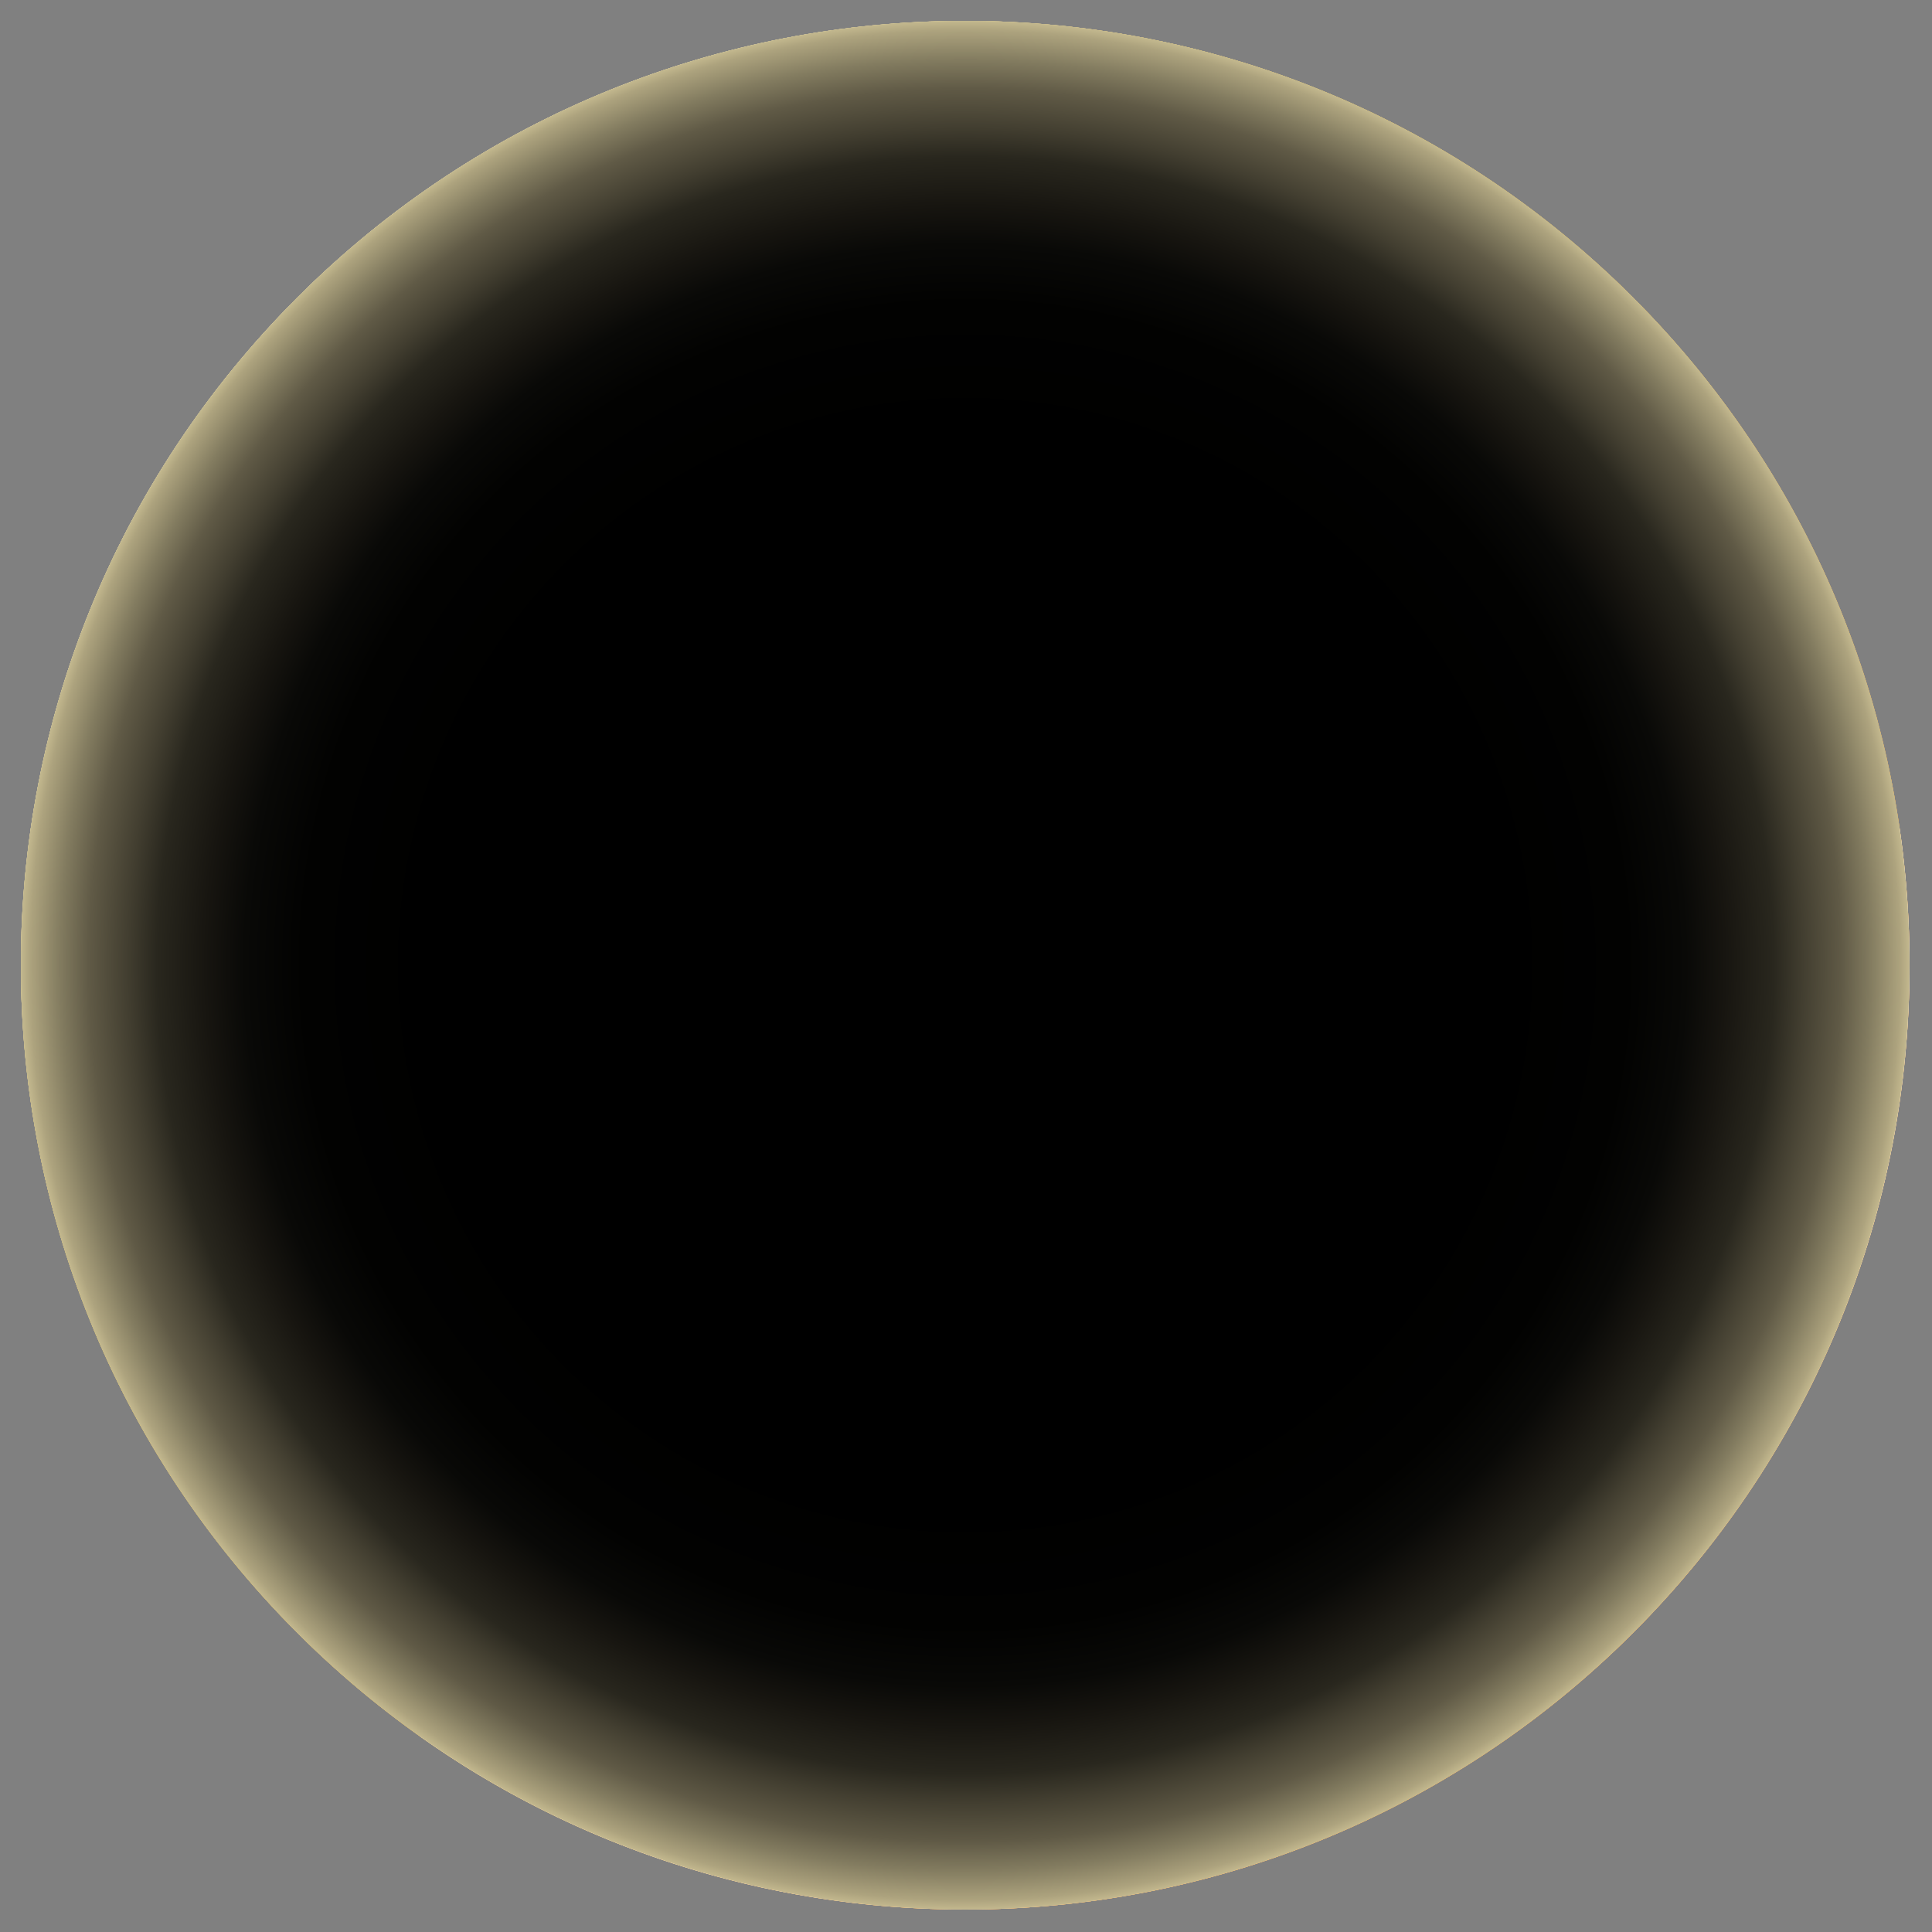<svg width="64" height="64" viewBox="0 0 64 64" fill="none" xmlns="http://www.w3.org/2000/svg">
<rect x="0" y="0" width="64" height="64" fill="#808080" stroke="none"/>
<g clip-path="url(#clip0_9_469)">
<path d="M54.093 54.093C66.31 41.877 66.31 22.07 54.093 9.853C41.877 -2.363 22.07 -2.363 9.853 9.853C-2.363 22.07 -2.363 41.877 9.853 54.093C22.07 66.31 41.877 66.31 54.093 54.093Z" fill="url(#paint0_linear_9_469)"/>
<path d="M54.093 54.093C66.31 41.877 66.31 22.07 54.093 9.853C41.877 -2.363 22.07 -2.363 9.853 9.853C-2.363 22.07 -2.363 41.877 9.853 54.093C22.07 66.31 41.877 66.31 54.093 54.093Z" fill="url(#paint1_linear_9_469)"/>
<path style="mix-blend-mode:screen" d="M54.093 54.093C66.31 41.877 66.31 22.07 54.093 9.853C41.877 -2.363 22.07 -2.363 9.853 9.853C-2.363 22.07 -2.363 41.877 9.853 54.093C22.07 66.31 41.877 66.31 54.093 54.093Z" fill="url(#paint2_radial_9_469)"/>
<path style="mix-blend-mode:multiply" d="M13.598 52.988C13.598 54.529 13.711 56.045 13.927 57.527C19.026 61.134 25.251 63.255 31.974 63.255C49.251 63.255 63.256 49.25 63.256 31.973C63.256 30.432 63.143 28.916 62.927 27.434C57.829 23.827 51.603 21.706 44.881 21.706C27.604 21.706 13.598 35.711 13.598 52.988Z" fill="url(#paint3_radial_9_469)"/>
<g opacity="0.35">
<g style="mix-blend-mode:multiply" opacity="0.45">
<path d="M59.873 33.444C60.383 30.91 59.277 28.549 57.403 28.173C55.529 27.796 53.597 29.545 53.087 32.08C52.577 34.614 53.683 36.975 55.557 37.351C57.431 37.728 59.364 35.979 59.873 33.444Z" fill="#FF9F37"/>
</g>
<g style="mix-blend-mode:multiply" opacity="0.45">
<path d="M54.585 22.598C56.213 22.189 57.085 20.073 56.533 17.871C55.98 15.668 54.213 14.214 52.585 14.622C50.957 15.031 50.085 17.147 50.638 19.349C51.19 21.552 52.957 23.006 54.585 22.598Z" fill="#FF9F37"/>
</g>
<g style="mix-blend-mode:multiply" opacity="0.45">
<path d="M20.777 54.872C21.867 53.327 21.055 50.88 18.964 49.406C16.873 47.932 14.296 47.99 13.207 49.535C12.117 51.08 12.929 53.527 15.02 55.001C17.111 56.475 19.688 56.417 20.777 54.872Z" fill="#FF9F37"/>
</g>
<g style="mix-blend-mode:multiply" opacity="0.45">
<path d="M27.493 58.611C28.061 57.805 27.637 56.528 26.547 55.76C25.457 54.991 24.112 55.021 23.544 55.827C22.976 56.633 23.399 57.91 24.49 58.678C25.58 59.447 26.925 59.416 27.493 58.611Z" fill="#FF9F37"/>
</g>
<g style="mix-blend-mode:multiply" opacity="0.45">
<path d="M27.209 49.713C27.9 48.733 27.385 47.181 26.059 46.246C24.733 45.311 23.098 45.348 22.407 46.328C21.716 47.308 22.231 48.86 23.557 49.795C24.883 50.73 26.518 50.693 27.209 49.713Z" fill="#FF9F37"/>
</g>
<g style="mix-blend-mode:multiply" opacity="0.45">
<path d="M44.139 57.522C46.055 56.519 47.007 54.559 46.266 53.142C45.525 51.726 43.371 51.39 41.456 52.393C39.54 53.395 38.587 55.356 39.329 56.772C40.07 58.188 42.223 58.524 44.139 57.522Z" fill="#FF9F37"/>
</g>
<g style="mix-blend-mode:multiply" opacity="0.45">
<path d="M47.341 45.587C48.072 44.913 49.071 44.804 49.569 45.346C50.067 45.888 49.878 46.872 49.145 47.547C48.413 48.222 47.414 48.33 46.917 47.788C46.418 47.246 46.608 46.262 47.341 45.587Z" fill="#FF9F37"/>
</g>
<g style="mix-blend-mode:multiply" opacity="0.45">
<path d="M17.199 40.873C18.078 41.666 18.316 42.836 17.729 43.486C17.142 44.136 15.954 44.02 15.075 43.227C14.195 42.434 13.957 41.264 14.544 40.614C15.131 39.964 16.32 40.08 17.199 40.873Z" fill="#FF9F37"/>
</g>
<g style="mix-blend-mode:multiply" opacity="0.45">
<path d="M11.283 43.752C12.386 44.941 12.569 46.565 11.69 47.381C10.81 48.197 9.205 47.895 8.101 46.706C6.997 45.518 6.814 43.894 7.693 43.077C8.573 42.261 10.179 42.564 11.283 43.752Z" fill="#FF9F37"/>
</g>
<g style="mix-blend-mode:multiply" opacity="0.45">
<path d="M56.766 44.306C57.451 42.961 57.201 41.461 56.207 40.954C55.213 40.448 53.852 41.128 53.167 42.473C52.482 43.818 52.732 45.319 53.726 45.825C54.72 46.331 56.081 45.651 56.766 44.306Z" fill="#FF9F37"/>
</g>
<g style="mix-blend-mode:multiply" opacity="0.45">
<path d="M50.794 39.625C50.483 40.738 49.563 41.456 48.74 41.227C47.918 40.998 47.5 39.909 47.811 38.793C48.122 37.68 49.041 36.962 49.864 37.191C50.687 37.42 51.104 38.509 50.794 39.625Z" fill="#FF9F37"/>
</g>
<g style="mix-blend-mode:multiply" opacity="0.45">
<path d="M47.756 11.906C48.571 10.084 47.234 7.713 44.769 6.61C42.304 5.508 39.646 6.091 38.831 7.913C38.016 9.735 39.353 12.106 41.818 13.208C44.283 14.311 46.941 13.728 47.756 11.906Z" fill="#FF9F37"/>
</g>
<g style="mix-blend-mode:multiply" opacity="0.45">
<path d="M45.227 19.851C45.688 18.82 44.931 17.478 43.537 16.855C42.142 16.231 40.638 16.561 40.177 17.591C39.716 18.622 40.472 19.964 41.867 20.587C43.261 21.211 44.766 20.881 45.227 19.851Z" fill="#FF9F37"/>
</g>
<g style="mix-blend-mode:multiply" opacity="0.45">
<path d="M45.18 26.253C44.094 25.767 43.506 24.723 43.865 23.92C44.224 23.117 45.394 22.861 46.48 23.347C47.565 23.832 48.154 24.876 47.795 25.679C47.436 26.482 46.265 26.738 45.18 26.253Z" fill="#FF9F37"/>
</g>
</g>
<path d="M18.483 12.587C18.901 11.996 18.326 11.209 17.639 11.436C9.669 14.083 6.035 26.918 16.415 28.552C18.364 28.86 22.509 24.303 23.721 22.745C20.911 23.24 12.355 21.265 18.483 12.587Z" fill="#FDD3AD"/>
<path d="M16.401 16.735C15.356 15.935 13.516 15.42 11.944 16.177L11.802 15.883C13.498 15.067 15.477 15.618 16.599 16.476L16.4 16.735H16.401Z" fill="#735339"/>
<path d="M10.261 20.599L9.989 20.418C10.445 19.734 11.522 19.064 12.798 18.669C14.179 18.242 15.511 18.219 16.453 18.605L16.329 18.907C15.456 18.549 14.204 18.575 12.894 18.981C11.704 19.349 10.671 19.983 10.261 20.598V20.599Z" fill="#735339"/>
<path d="M11.716 26.686C11.397 25.53 11.723 24.263 12.633 23.116C13.809 21.635 15.688 20.685 17.308 20.751L17.294 21.077C15.798 21.016 13.986 21.938 12.889 23.32C12.045 24.382 11.74 25.547 12.031 26.599L11.716 26.686V26.686Z" fill="#735339"/>
<path d="M15.294 28.473C14.888 28.158 14.715 27.652 14.792 27.009C14.982 25.431 16.731 23.039 19.226 21.924L19.359 22.221C17.49 23.057 15.338 25.196 15.115 27.047C15.051 27.578 15.179 27.97 15.494 28.215L15.293 28.473L15.294 28.473Z" fill="#735339"/>
<path opacity="0.3" d="M20.329 26.055C20.074 26.381 19.841 26.695 19.611 26.982C18.412 27.969 17.224 28.68 16.415 28.552C6.036 26.917 9.669 14.083 17.639 11.436C10.006 15.751 8.646 26.055 20.329 26.055Z" fill="#F2B481"/>
<path d="M13.707 18.459C13.754 18.353 13.866 18.284 13.98 18.309C14.389 18.395 14.226 19.45 14.53 20.795C14.782 21.904 15.436 22.261 15.746 22.759C15.853 22.929 15.713 23.145 15.514 23.12C14.339 22.974 12.664 20.758 13.707 18.458L13.707 18.459Z" fill="#FEE9D6" fill-opacity="0.4"/>
<path d="M16.613 28.959C16.524 28.959 16.438 28.952 16.354 28.939C14.269 28.611 12.623 27.831 11.462 26.621C10.419 25.535 9.798 24.104 9.665 22.483C9.485 20.306 10.196 17.838 11.614 15.711C13.098 13.486 15.194 11.836 17.517 11.064C17.991 10.907 18.489 11.064 18.787 11.467C19.088 11.873 19.095 12.401 18.804 12.813C17.662 14.429 16.981 15.896 16.778 17.172C16.608 18.238 16.774 19.174 17.269 19.957C18.609 22.07 22.084 22.637 23.653 22.359L24.654 22.183L24.03 22.986C23.328 23.889 21.958 25.417 20.607 26.639C18.886 28.196 17.575 28.959 16.613 28.959ZM17.882 11.787C17.845 11.787 17.806 11.793 17.762 11.808C15.605 12.524 13.653 14.065 12.265 16.145C10.943 18.128 10.28 20.415 10.444 22.419C10.594 24.234 11.576 27.394 16.476 28.166C16.882 28.23 17.89 28.041 20.081 26.058C21.089 25.147 22.107 24.062 22.834 23.21C21.995 23.212 21.031 23.073 20.142 22.804C19.017 22.465 17.491 21.769 16.608 20.377C16.006 19.429 15.804 18.309 16.004 17.05C16.226 15.654 16.952 14.077 18.164 12.362C18.305 12.162 18.195 11.984 18.159 11.934C18.129 11.895 18.036 11.788 17.882 11.788V11.787Z" fill="#522717"/>
<path d="M17.301 26.642C14.188 33.632 7.701 26.881 3.698 32.925C3.484 33.248 3.401 33.643 3.481 34.022C4.29 37.866 12.133 41.234 15.179 34.393C16.731 30.906 17.788 30.486 17.301 26.642Z" fill="#FB8D4D"/>
<path d="M14.502 32.522C14.132 32.874 13.735 33.304 13.225 33.323C11.489 33.389 10.05 32.191 8.728 32.158C8.26 32.146 7.041 32.283 6.22 32.815C6.289 32.742 7.279 33.256 8.422 34.509C9.997 36.235 11.532 36.901 13.701 36.311C13.844 35.519 14.179 34.257 14.187 34.099C14.194 33.958 14.403 32.747 14.502 32.522H14.502Z" fill="#C6703E"/>
<path d="M17.301 26.642C14.188 33.632 7.701 26.881 3.698 32.925C3.484 33.248 3.401 33.643 3.481 34.022C3.53 34.255 3.704 34.698 3.802 34.925C9.168 28.521 12.04 36.656 15.392 31.418C16.262 30.058 16.683 29.677 17.301 26.642Z" fill="#C6844E"/>
<path d="M9.708 38.724C9.475 38.724 9.237 38.711 8.997 38.686C7.645 38.542 6.292 37.993 5.186 37.138C4.07 36.275 3.328 35.197 3.098 34.104C2.998 33.631 3.098 33.123 3.372 32.71C5.423 29.613 8.162 29.681 10.579 29.741C13.187 29.806 15.438 29.862 16.943 26.483L17.513 25.204L17.689 26.593C18.07 29.598 17.509 30.665 16.581 32.433C16.271 33.023 15.919 33.692 15.536 34.553C14.342 37.235 12.243 38.724 9.708 38.724ZM9.506 30.506C7.471 30.506 5.571 30.805 4.024 33.142C3.866 33.382 3.807 33.673 3.864 33.942C4.269 35.866 6.609 37.644 9.079 37.907C10.543 38.063 13.237 37.792 14.821 34.234C15.214 33.351 15.571 32.67 15.887 32.069C16.642 30.633 17.086 29.786 17.023 27.987C15.31 30.642 12.899 30.582 10.56 30.523C10.206 30.514 9.853 30.506 9.506 30.506Z" fill="#522717"/>
<path d="M14.584 32.387C14.176 33.284 13.346 33.707 12.375 33.591C11.528 33.498 10.745 33.158 9.941 32.918C8.222 32.358 6.964 32.525 5.395 33.386C6.224 32.351 7.558 31.77 8.885 31.908C9.745 31.98 10.561 32.288 11.354 32.6C12.617 33.1 13.487 33.415 14.584 32.388L14.584 32.387Z" fill="#522717"/>
<path d="M14.187 33.79C13.577 35.496 11.829 36.161 10.129 35.92C9.587 35.851 9.059 35.711 8.559 35.506C9.094 35.58 9.622 35.647 10.149 35.666C11.845 35.734 13.226 35.256 14.186 33.79H14.187Z" fill="#A4542E"/>
<path d="M45.468 12.587C45.05 11.996 45.625 11.209 46.312 11.436C54.282 14.083 57.916 26.918 47.536 28.552C45.587 28.86 41.442 24.303 40.23 22.745C43.04 23.24 51.596 21.265 45.468 12.587Z" fill="#FDD3AD"/>
<path d="M47.55 16.735L47.351 16.476C48.473 15.618 50.452 15.066 52.148 15.883L52.006 16.177C50.435 15.42 48.594 15.936 47.549 16.735H47.55Z" fill="#735339"/>
<path d="M53.69 20.599C53.28 19.984 52.246 19.349 51.057 18.981C49.746 18.576 48.494 18.549 47.621 18.907L47.498 18.606C48.439 18.219 49.772 18.243 51.153 18.67C52.428 19.065 53.505 19.734 53.961 20.418L53.689 20.599L53.69 20.599Z" fill="#735339"/>
<path d="M52.234 26.686L51.92 26.599C52.21 25.547 51.906 24.382 51.062 23.319C49.965 21.938 48.155 21.016 46.657 21.076L46.643 20.75C48.263 20.684 50.141 21.634 51.317 23.116C52.227 24.262 52.553 25.529 52.234 26.685V26.686Z" fill="#735339"/>
<path d="M48.657 28.473L48.456 28.216C48.772 27.971 48.899 27.578 48.835 27.048C48.655 25.553 46.907 23.257 44.591 22.222L44.724 21.924C47.219 23.04 48.968 25.432 49.158 27.009C49.236 27.652 49.062 28.158 48.656 28.474L48.657 28.473Z" fill="#735339"/>
<path opacity="0.3" d="M43.622 26.055C43.877 26.381 44.11 26.695 44.34 26.982C45.539 27.969 46.727 28.68 47.536 28.552C57.915 26.917 54.282 14.083 46.312 11.436C53.945 15.751 55.305 26.055 43.622 26.055Z" fill="#F2B481"/>
<path opacity="0.4" d="M50.244 18.459C50.197 18.353 50.085 18.284 49.971 18.309C49.562 18.395 49.725 19.45 49.42 20.795C49.169 21.904 48.515 22.261 48.205 22.759C48.098 22.929 48.238 23.145 48.437 23.12C49.612 22.974 51.287 20.758 50.244 18.458L50.244 18.459Z" fill="#FEE9D6"/>
<path d="M47.338 28.959C46.376 28.959 45.065 28.196 43.344 26.639C41.993 25.416 40.623 23.888 39.921 22.986L39.297 22.183L40.298 22.359C41.867 22.636 45.342 22.07 46.681 19.957C47.177 19.174 47.343 18.238 47.173 17.173C46.971 15.896 46.289 14.429 45.147 12.813C44.856 12.401 44.863 11.873 45.164 11.467C45.462 11.065 45.96 10.907 46.434 11.064C48.756 11.835 50.852 13.485 52.336 15.711C53.755 17.838 54.466 20.306 54.286 22.483C54.153 24.104 53.532 25.535 52.489 26.621C51.329 27.831 49.682 28.61 47.597 28.939C47.513 28.952 47.427 28.959 47.338 28.959ZM41.116 23.209C41.844 24.061 42.862 25.146 43.869 26.058C46.06 28.041 47.069 28.23 47.475 28.165C52.374 27.393 53.357 24.233 53.506 22.418C53.671 20.414 53.007 18.128 51.685 16.145C50.297 14.064 48.345 12.523 46.188 11.807C45.963 11.733 45.828 11.885 45.792 11.933C45.755 11.982 45.646 12.161 45.787 12.361C46.998 14.076 47.725 15.653 47.947 17.049C48.147 18.308 47.944 19.427 47.343 20.376C46.46 21.768 44.934 22.464 43.809 22.803C42.92 23.071 41.956 23.21 41.117 23.208L41.116 23.209Z" fill="#522717"/>
<path d="M46.65 26.642C49.763 33.632 56.249 26.881 60.253 32.925C60.467 33.248 60.55 33.643 60.47 34.022C59.66 37.866 51.818 41.234 48.772 34.393C47.22 30.906 46.163 30.486 46.65 26.642Z" fill="#FB8D4D"/>
<path d="M49.449 32.522C49.819 32.874 50.216 33.304 50.726 33.323C52.462 33.389 53.901 32.191 55.223 32.158C55.691 32.146 56.91 32.283 57.731 32.815C57.662 32.742 56.672 33.256 55.529 34.509C53.954 36.235 52.419 36.901 50.25 36.311C50.107 35.519 49.772 34.257 49.764 34.099C49.756 33.958 49.548 32.747 49.449 32.522H49.449Z" fill="#C6703E"/>
<path d="M46.65 26.642C49.763 33.632 56.25 26.881 60.253 32.925C60.467 33.248 60.55 33.643 60.47 34.022C60.421 34.255 60.247 34.698 60.149 34.925C54.782 28.521 51.91 36.656 48.559 31.418C47.689 30.058 47.268 29.677 46.65 26.642Z" fill="#C6844E"/>
<path d="M54.242 38.724C51.707 38.724 49.609 37.235 48.414 34.553C48.032 33.692 47.68 33.023 47.37 32.433C46.441 30.665 45.881 29.598 46.262 26.593L46.438 25.204L47.007 26.483C48.512 29.862 50.765 29.806 53.371 29.741C55.788 29.681 58.527 29.613 60.579 32.71C60.853 33.123 60.953 33.631 60.853 34.104C60.622 35.197 59.881 36.275 58.765 37.138C57.659 37.993 56.305 38.542 54.954 38.686C54.713 38.711 54.476 38.724 54.242 38.724ZM46.927 27.987C46.864 29.785 47.309 30.633 48.063 32.069C48.379 32.669 48.737 33.35 49.13 34.234C50.714 37.791 53.408 38.062 54.872 37.906C57.342 37.644 59.682 35.866 60.087 33.941C60.144 33.673 60.085 33.381 59.926 33.141C58.114 30.405 55.82 30.462 53.391 30.523C51.05 30.581 48.641 30.641 46.926 27.987H46.927Z" fill="#522717"/>
<path d="M49.366 32.387C50.463 33.414 51.334 33.098 52.596 32.6C53.389 32.287 54.205 31.979 55.065 31.908C56.392 31.77 57.726 32.351 58.555 33.385C56.68 32.357 55.416 32.401 53.433 33.104C51.944 33.617 50.235 34.157 49.366 32.386V32.387Z" fill="#522717"/>
<path d="M49.764 33.79C50.721 35.255 52.109 35.735 53.801 35.666C54.328 35.647 54.856 35.58 55.391 35.506C54.892 35.711 54.363 35.851 53.821 35.92C52.122 36.161 50.374 35.496 49.764 33.79H49.764Z" fill="#A4542E"/>
<path d="M12.649 40.584C13.147 39.04 13.527 37.461 13.804 35.862C15.793 24.393 21.82 19.442 31.55 19.442C41.281 19.442 48.617 23.735 49.781 34.613C49.996 36.628 50.445 38.608 51.089 40.528C54.989 52.163 40.898 54.416 31.55 54.416C22.202 54.416 9.061 51.72 12.649 40.584H12.649Z" fill="#C16C2C"/>
<path opacity="0.1" d="M51.719 43.424C52.513 52.547 40.064 54.417 31.55 54.417C23.037 54.417 11.496 52.202 12.065 43.498C15.071 55.373 48.453 56.226 51.719 43.424Z" fill="#522717"/>
<path d="M45.051 52.79L44.772 52.058C47.424 51.048 49.3 49.672 50.349 47.968C51.561 45.998 51.685 43.538 50.719 40.654C50.052 38.664 49.605 36.647 49.392 34.656L50.171 34.572C50.377 36.507 50.812 38.469 51.461 40.404C52.505 43.519 52.355 46.202 51.016 48.379C49.874 50.233 47.867 51.718 45.051 52.791L45.051 52.79Z" fill="#522717"/>
<path d="M49.411 32.242C50.364 33.73 50.28 35.712 50.233 37.419C49.308 36.276 49.275 33.682 49.411 32.242Z" fill="#522717"/>
<path d="M49.785 49.354C47.892 52.52 42.593 53.799 39.136 54.062C38.569 54.102 38.001 54.123 37.432 54.102C38.532 53.812 39.623 53.551 40.706 53.269C43.71 52.45 47.478 51.513 49.785 49.354V49.354Z" fill="#522717"/>
<path d="M14.029 49.081C17.547 52.016 21.98 53.249 26.391 54.135C25.817 54.182 25.241 54.181 24.665 54.154C20.706 53.927 16.416 52.405 14.028 49.08L14.029 49.081Z" fill="#522717"/>
<path d="M18.688 52.751C12.671 50.371 10.453 46.122 12.276 40.464C12.753 38.985 13.136 37.414 13.418 35.796L14.188 35.929C13.902 37.584 13.509 39.19 13.021 40.704C11.321 45.98 13.325 49.788 18.976 52.023L18.688 52.751Z" fill="#522717"/>
<path d="M14.586 32.385C14.62 34.006 14.072 37.612 13.142 38.903C13.212 36.672 13.453 34.355 14.586 32.385Z" fill="#522717"/>
<path d="M46.693 26.49C45.204 24.235 43.114 22.529 40.482 21.418C37.991 20.366 34.986 19.833 31.55 19.833C25.28 19.833 20.793 21.901 17.832 26.154L17.189 25.707C18.757 23.455 20.779 21.756 23.199 20.656C25.545 19.591 28.355 19.05 31.55 19.05C35.091 19.05 38.198 19.604 40.785 20.696C43.563 21.868 45.77 23.672 47.346 26.058L46.693 26.49L46.693 26.49Z" fill="#522717"/>
<path d="M42.522 22.006C45.833 23.176 48.293 26.566 48.804 29.988C48.586 29.604 48.382 29.222 48.169 28.846C47.137 26.991 45.937 25.241 44.436 23.735C43.832 23.123 43.185 22.567 42.522 22.006L42.522 22.006Z" fill="#522717"/>
<path d="M15.189 30.508C15.699 27.514 17.697 24.176 20.381 22.668C19.388 23.913 18.47 25.136 17.625 26.47C16.77 27.794 16.019 29.151 15.189 30.509V30.508Z" fill="#522717"/>
<path d="M22.698 44.933C22.698 41.095 26.241 37.918 31.9 37.918C34.447 37.918 41.029 38.516 41.029 44.933C41.029 48.771 37.462 51.882 33.625 51.882H30.168C26.284 51.607 22.698 48.771 22.698 44.933Z" fill="#EFB682"/>
<path d="M28.288 44.106C28.858 43.908 29.117 43.161 28.865 42.438C28.614 41.714 27.948 41.289 27.378 41.487C26.808 41.685 26.55 42.432 26.801 43.156C27.052 43.879 27.718 44.304 28.288 44.106Z" fill="#522717"/>
<path d="M37.061 43.151C37.312 42.428 37.054 41.681 36.484 41.483C35.914 41.285 35.248 41.71 34.997 42.434C34.745 43.157 35.004 43.904 35.574 44.102C36.144 44.3 36.81 43.875 37.061 43.151Z" fill="#522717"/>
<path d="M31.822 49.585C30.841 49.585 29.895 49.366 29.057 48.94C27.906 48.355 26.994 47.415 26.348 46.147L27.046 45.791C28.566 48.777 31.256 48.875 32.342 48.779C34.357 48.6 36.139 47.417 36.579 45.966L37.328 46.193C36.79 47.966 34.768 49.349 32.411 49.559C32.214 49.576 32.017 49.585 31.822 49.585V49.585Z" fill="#522717"/>
<path d="M37.605 46.75C37.392 46.514 37.181 46.272 36.908 46.16C36.646 46.034 36.325 45.956 36.002 45.944C36.118 45.414 36.78 45.224 37.245 45.454C37.729 45.666 37.95 46.332 37.605 46.75Z" fill="#522717"/>
<path d="M26.085 46.718C25.706 46.329 25.872 45.647 26.337 45.395C26.781 45.129 27.456 45.264 27.616 45.781C27.295 45.82 26.982 45.925 26.73 46.072C26.468 46.206 26.278 46.464 26.085 46.718Z" fill="#522717"/>
<path d="M25.61 50.249C22.647 48.362 21.53 44.721 23.329 41.616C24.386 39.79 26.286 38.591 28.28 38.019C30.63 37.346 33.251 37.389 35.616 37.973C38.942 38.822 41.231 41.001 41.257 44.575C41.347 46.853 40.091 49.038 38.229 50.295C39.426 49.273 40.359 47.879 40.667 46.33C40.815 45.665 40.82 44.977 40.755 44.303C40.662 43.449 40.447 42.586 40.024 41.835C38.897 39.755 36.518 38.816 34.285 38.485C31.618 38.099 28.74 38.286 26.35 39.618C25.021 40.368 23.885 41.515 23.329 42.951C22.282 45.708 23.369 48.461 25.61 50.248L25.61 50.249Z" fill="#522717"/>
<path d="M17.283 44.623C18.819 44.623 20.065 43.63 20.065 42.405C20.065 41.179 18.819 40.186 17.283 40.186C15.747 40.186 14.502 41.179 14.502 42.405C14.502 43.63 15.747 44.623 17.283 44.623Z" fill="#E58E5A"/>
<path d="M18.894 37.901L18.927 36.767C18.927 35.089 20.159 33.647 21.72 33.647C23.222 33.647 24.406 35.109 24.406 36.611L24.421 37.023C24.444 37.68 24.306 38.338 23.994 38.917C23.49 39.851 22.622 40.498 21.491 40.498C20.057 40.498 18.894 39.335 18.894 37.901Z" fill="#522717"/>
<path d="M22.733 37.447C22.877 38.191 22.422 38.904 21.716 39.04C21.011 39.175 20.322 38.682 20.177 37.937C20.033 37.193 20.488 36.48 21.194 36.344C21.9 36.209 22.589 36.702 22.733 37.447Z" fill="#FFE6D3"/>
<path d="M22.401 36.126C22.815 36.126 23.151 35.776 23.151 35.343C23.151 34.911 22.815 34.56 22.401 34.56C21.987 34.56 21.651 34.911 21.651 35.343C21.651 35.776 21.987 36.126 22.401 36.126Z" fill="#977D74"/>
<path d="M19.628 30.261C19.314 30.456 18.924 30.257 18.904 29.889C18.898 29.782 19.03 28.835 20.678 28.158C21.185 27.949 22.809 27.641 22.916 29.099C22.904 29.419 22.576 29.657 22.191 29.622L21.407 29.561C21.353 29.557 21.298 29.555 21.244 29.559C20.57 29.607 20.104 29.964 19.628 30.26V30.261Z" fill="#522717"/>
<path d="M46.446 44.623C47.982 44.623 49.227 43.63 49.227 42.405C49.227 41.179 47.982 40.186 46.446 40.186C44.91 40.186 43.665 41.179 43.665 42.405C43.665 43.63 44.91 44.623 46.446 44.623Z" fill="#E58E5A"/>
<path d="M44.835 37.901L44.802 36.767C44.802 35.089 43.57 33.647 42.009 33.647C40.507 33.647 39.323 35.109 39.323 36.611L39.308 37.023C39.285 37.68 39.422 38.338 39.735 38.917C40.239 39.851 41.107 40.498 42.239 40.498C43.672 40.498 44.835 39.335 44.835 37.901Z" fill="#522717"/>
<path d="M43.411 37.447C43.556 38.191 43.1 38.904 42.395 39.04C41.689 39.175 41 38.682 40.855 37.937C40.711 37.193 41.167 36.48 41.872 36.344C42.578 36.209 43.267 36.702 43.411 37.447Z" fill="#FFE6D3"/>
<path d="M43.043 36.126C43.457 36.126 43.793 35.776 43.793 35.343C43.793 34.911 43.457 34.56 43.043 34.56C42.629 34.56 42.293 34.911 42.293 35.343C42.293 35.776 42.629 36.126 43.043 36.126Z" fill="#977D74"/>
<path d="M44.101 30.261C44.415 30.456 44.805 30.257 44.826 29.889C44.831 29.782 44.699 28.835 43.051 28.158C42.544 27.949 40.92 27.641 40.813 29.099C40.826 29.419 41.153 29.657 41.538 29.622L42.322 29.561C42.376 29.557 42.431 29.555 42.485 29.559C43.159 29.607 43.625 29.964 44.101 30.26V30.261Z" fill="#522717"/>
<path d="M35.873 19.501C33.573 15.141 27.845 14.441 31.509 18.494C26.394 16.288 23.222 20.416 28.16 20.117C24.4 22.438 25.008 26.493 28.657 23.405C27.833 25.683 29.012 27.737 32.625 23.03C33.854 21.627 35.755 19.446 35.873 19.502L35.873 19.501Z" fill="#C16C2C"/>
<path d="M29.212 26.267C28.979 26.267 28.752 26.204 28.546 26.047C28.13 25.732 27.953 25.115 28.031 24.357C27.01 25.002 26.349 24.981 25.95 24.815C25.533 24.641 25.271 24.244 25.23 23.726C25.162 22.875 25.699 21.596 26.989 20.487C26.149 20.389 25.592 20.103 25.384 19.646C25.201 19.245 25.316 18.79 25.698 18.399C26.367 17.716 28.088 17.084 30.404 17.697C30 17.032 29.901 16.485 30.111 16.065C30.318 15.651 30.799 15.446 31.433 15.504C32.221 15.576 33.177 16.03 33.991 16.718C34.674 17.295 35.58 18.305 36.024 19.844L35.272 20.061C34.846 18.589 33.252 16.457 31.361 16.285C31.079 16.259 30.864 16.31 30.811 16.415C30.724 16.589 30.835 17.166 31.799 18.233L33.006 19.567L31.354 18.855C28.79 17.749 26.867 18.324 26.258 18.947C26.205 19.002 26.036 19.189 26.096 19.321C26.177 19.499 26.708 19.813 28.136 19.727L29.691 19.633L28.365 20.451C26.539 21.578 25.956 22.99 26.01 23.665C26.027 23.89 26.109 24.034 26.25 24.093C26.571 24.226 27.305 24.038 28.404 23.107L29.524 22.159L29.024 23.539C28.688 24.467 28.757 25.227 29.018 25.424C29.211 25.57 29.629 25.44 30.136 25.076L30.592 25.713C30.199 25.995 29.693 26.268 29.212 26.268V26.267Z" fill="#522717"/>
<path d="M28.484 25.276C28.665 25.524 28.931 25.709 29.234 25.615C29.716 25.473 30.111 25.108 30.502 24.787C31.198 24.195 31.838 23.55 32.624 23.029C32.305 23.954 31.741 24.738 31.01 25.383C30.603 25.729 30.111 26.041 29.57 26.122C28.998 26.211 28.459 25.893 28.484 25.276Z" fill="#522717"/>
<path style="mix-blend-mode:screen" d="M54.093 54.093C66.31 41.877 66.31 22.07 54.093 9.853C41.877 -2.363 22.07 -2.363 9.853 9.853C-2.363 22.07 -2.363 41.877 9.853 54.093C22.07 66.31 41.877 66.31 54.093 54.093Z" fill="url(#paint4_radial_9_469)"/>
</g>
<defs>
<linearGradient id="paint0_linear_9_469" x1="12.92" y1="12.921" x2="44.643" y2="44.644" gradientUnits="userSpaceOnUse">
<stop stop-color="#FFF0BA"/>
<stop offset="0.07" stop-color="#FFEAA9"/>
<stop offset="0.22" stop-color="#FFDD7C"/>
<stop offset="0.38" stop-color="#FFCE47"/>
<stop offset="0.64" stop-color="#FFBD41"/>
<stop offset="1" stop-color="#FF9F37"/>
</linearGradient>
<linearGradient id="paint1_linear_9_469" x1="12.92" y1="12.921" x2="44.643" y2="44.644" gradientUnits="userSpaceOnUse">
<stop stop-color="#FFF0BA"/>
<stop offset="0.07" stop-color="#FFEAA9"/>
<stop offset="0.22" stop-color="#FFDD7C"/>
<stop offset="0.38" stop-color="#FFCE47"/>
<stop offset="0.64" stop-color="#FFBD41"/>
<stop offset="1" stop-color="#FF9F37"/>
</linearGradient>
<radialGradient id="paint2_radial_9_469" cx="0" cy="0" r="1" gradientUnits="userSpaceOnUse" gradientTransform="translate(31.973 31.973) scale(32.182 32.182)">
<stop offset="0.55"/>
<stop offset="0.68" stop-color="#020201"/>
<stop offset="0.74" stop-color="#090907"/>
<stop offset="0.78" stop-color="#171510"/>
<stop offset="0.83" stop-color="#29271E"/>
<stop offset="0.86" stop-color="#423E30"/>
<stop offset="0.9" stop-color="#605A46"/>
<stop offset="0.93" stop-color="#837C60"/>
<stop offset="0.96" stop-color="#ADA37E"/>
<stop offset="0.98" stop-color="#DACE9F"/>
<stop offset="1" stop-color="#FFF0BA"/>
</radialGradient>
<radialGradient id="paint3_radial_9_469" cx="0" cy="0" r="1" gradientUnits="userSpaceOnUse" gradientTransform="translate(45.896 54.079) scale(31.515 31.515)">
<stop stop-color="#FF9F37"/>
<stop offset="0.3" stop-color="#FFBF7A"/>
<stop offset="0.63" stop-color="#FFE1C1"/>
<stop offset="0.88" stop-color="#FFF6EE"/>
<stop offset="1" stop-color="white"/>
</radialGradient>
<radialGradient id="paint4_radial_9_469" cx="0" cy="0" r="1" gradientUnits="userSpaceOnUse" gradientTransform="translate(31.973 31.973) scale(32.182 32.182)">
<stop offset="0.55"/>
<stop offset="0.68" stop-color="#020201"/>
<stop offset="0.74" stop-color="#090907"/>
<stop offset="0.78" stop-color="#171510"/>
<stop offset="0.83" stop-color="#29271E"/>
<stop offset="0.86" stop-color="#423E30"/>
<stop offset="0.9" stop-color="#605A46"/>
<stop offset="0.93" stop-color="#837C60"/>
<stop offset="0.96" stop-color="#ADA37E"/>
<stop offset="0.98" stop-color="#DACE9F"/>
<stop offset="1" stop-color="#FFF0BA"/>
</radialGradient>
<clipPath id="clip0_9_469">
<rect width="64" height="64" fill="white"/>
</clipPath>
</defs>
</svg>
